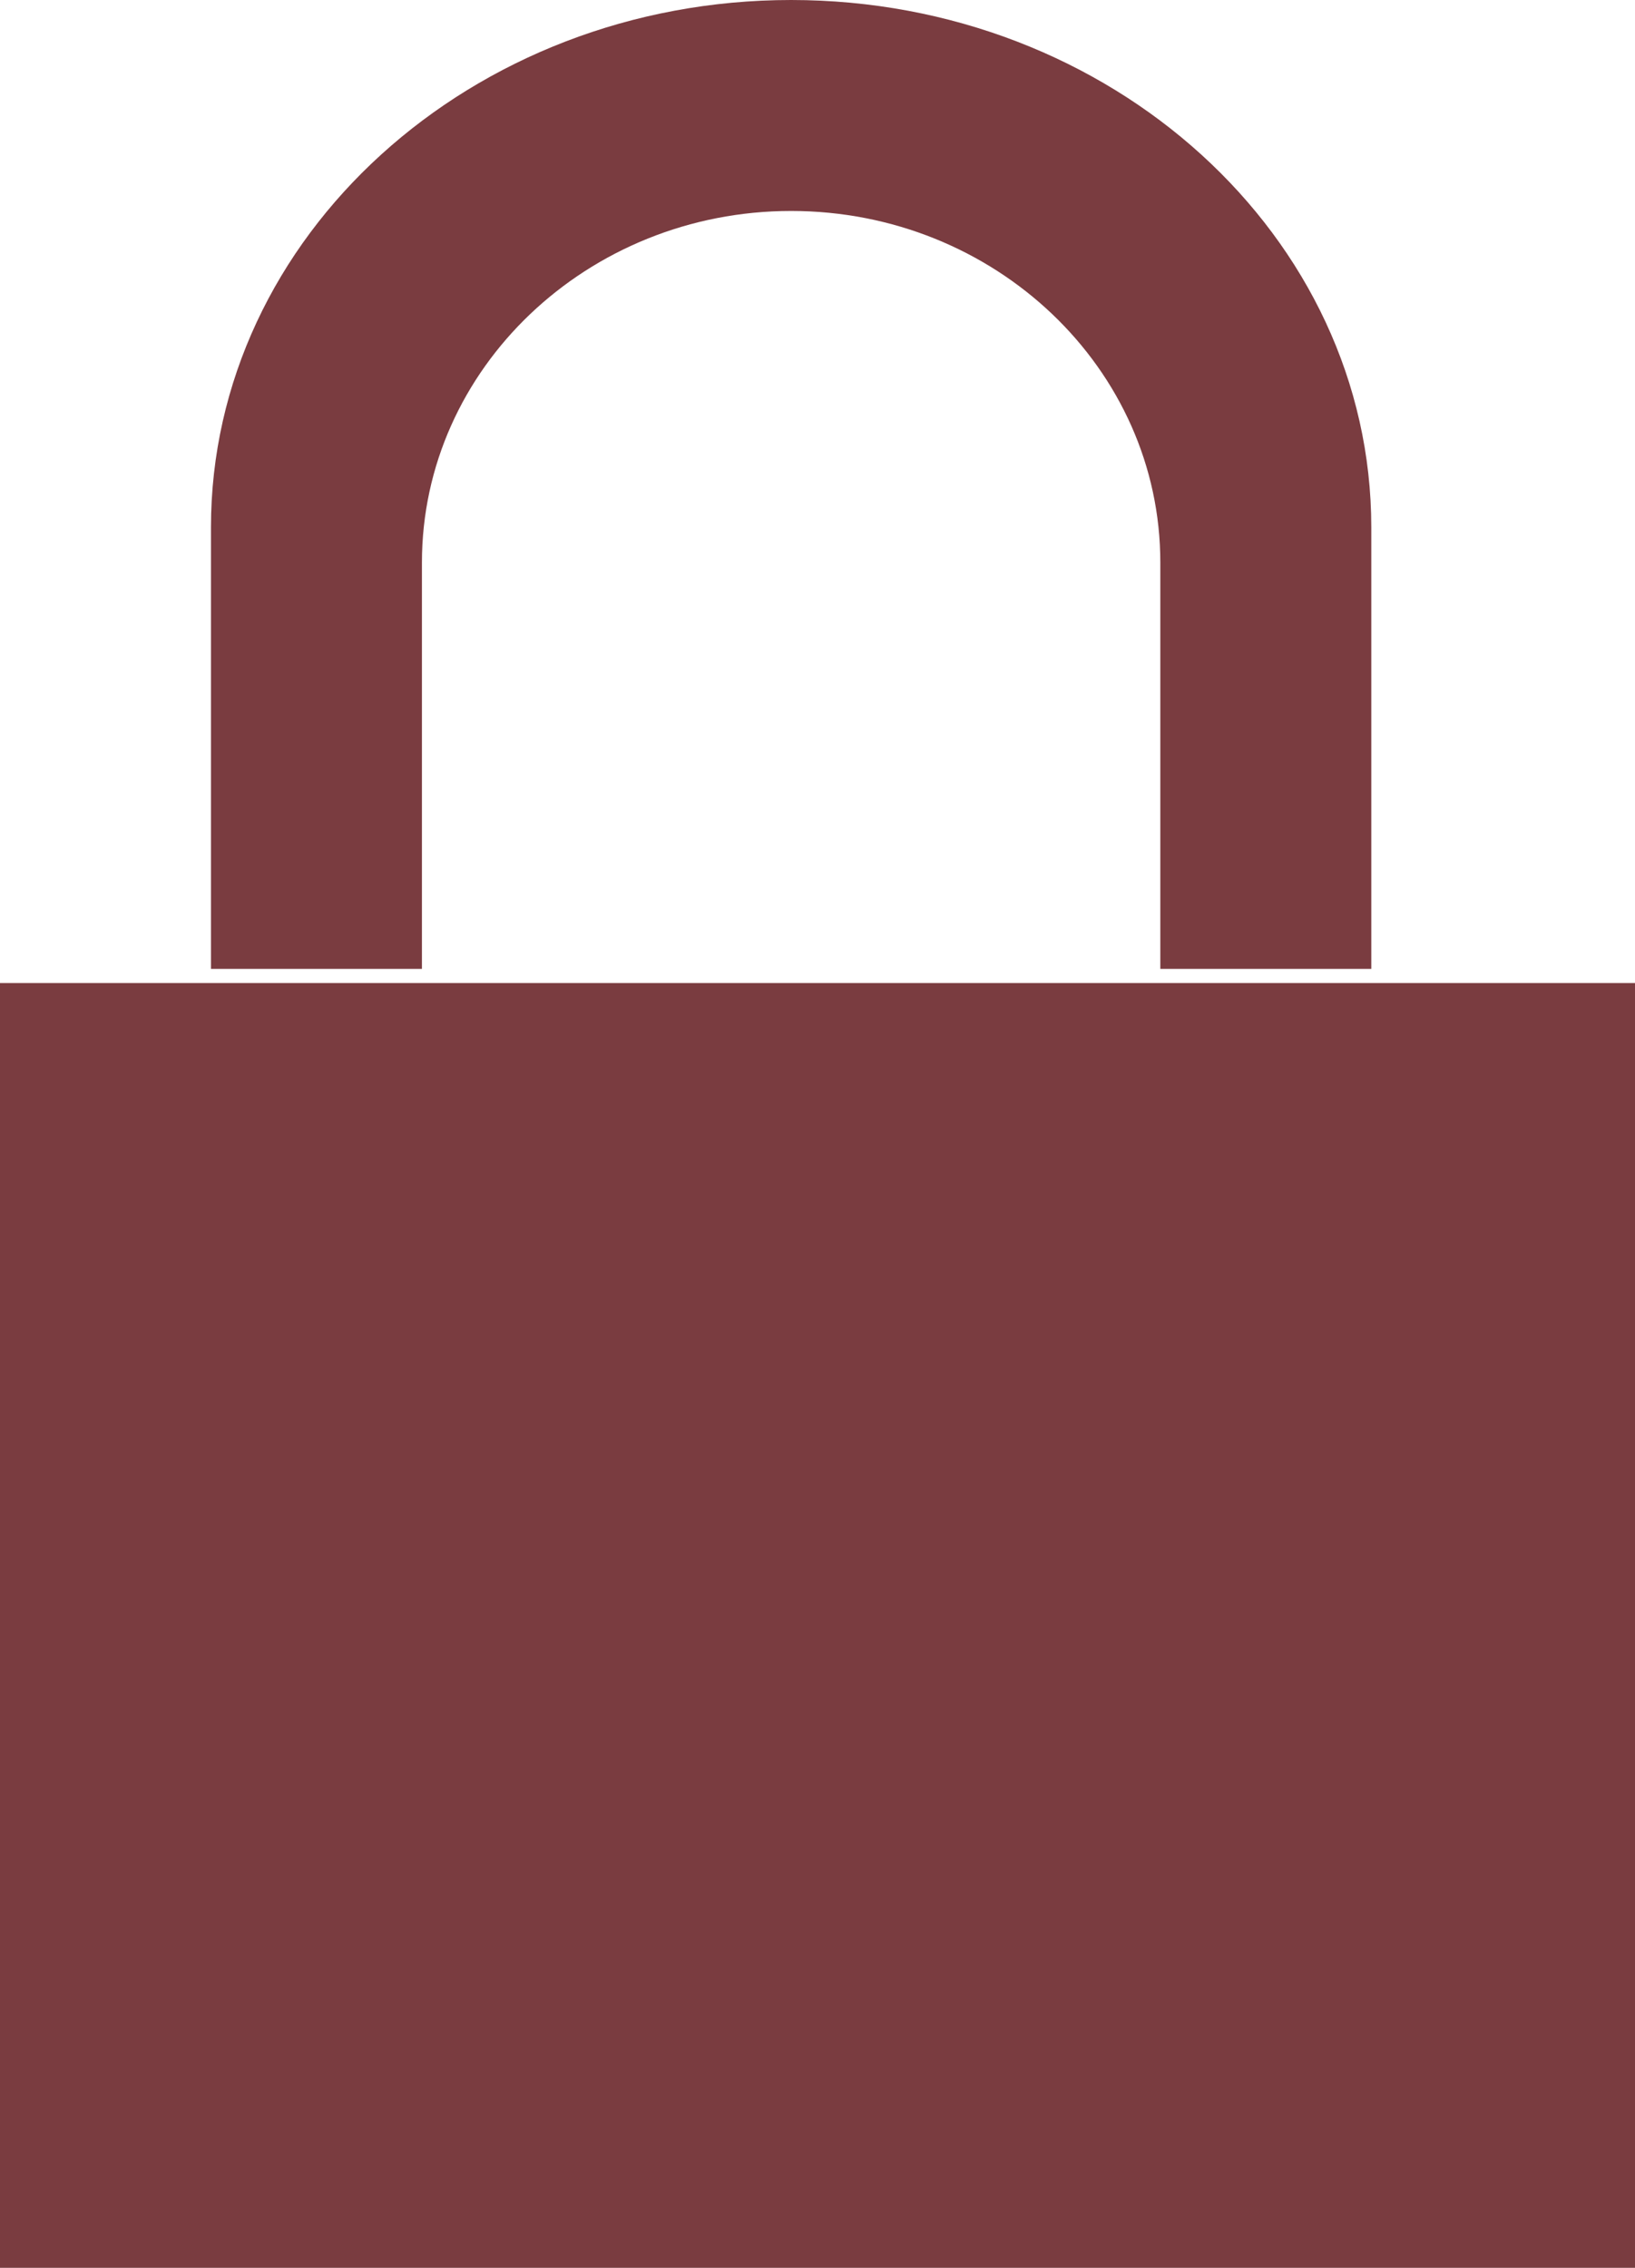 <svg xmlns="http://www.w3.org/2000/svg" width="31" height="43" viewBox="0 0 31 43">
  <path fill="#7A3C40" fill-rule="evenodd" d="M8,10.665 C8,6.988 11.145,4 15,4 C18.862,4 22,6.988 22,10.665 L22,12 L8,12 L8,10.665 Z M4,9.998 C4,4.481 8.942,0 14.999,0 C21.069,0 26,4.481 26,9.998 L26,12 L4,12 L4,9.998 Z M0,18.64 L0,43 L31,43 L31,18.64 L0,18.64 Z M4,18.371 L4,12 L8,12 L8,18.371 L4,18.371 Z M22,18.371 L22,12 L26,12 L26,18.371 L22,18.371 Z"/>
</svg>
